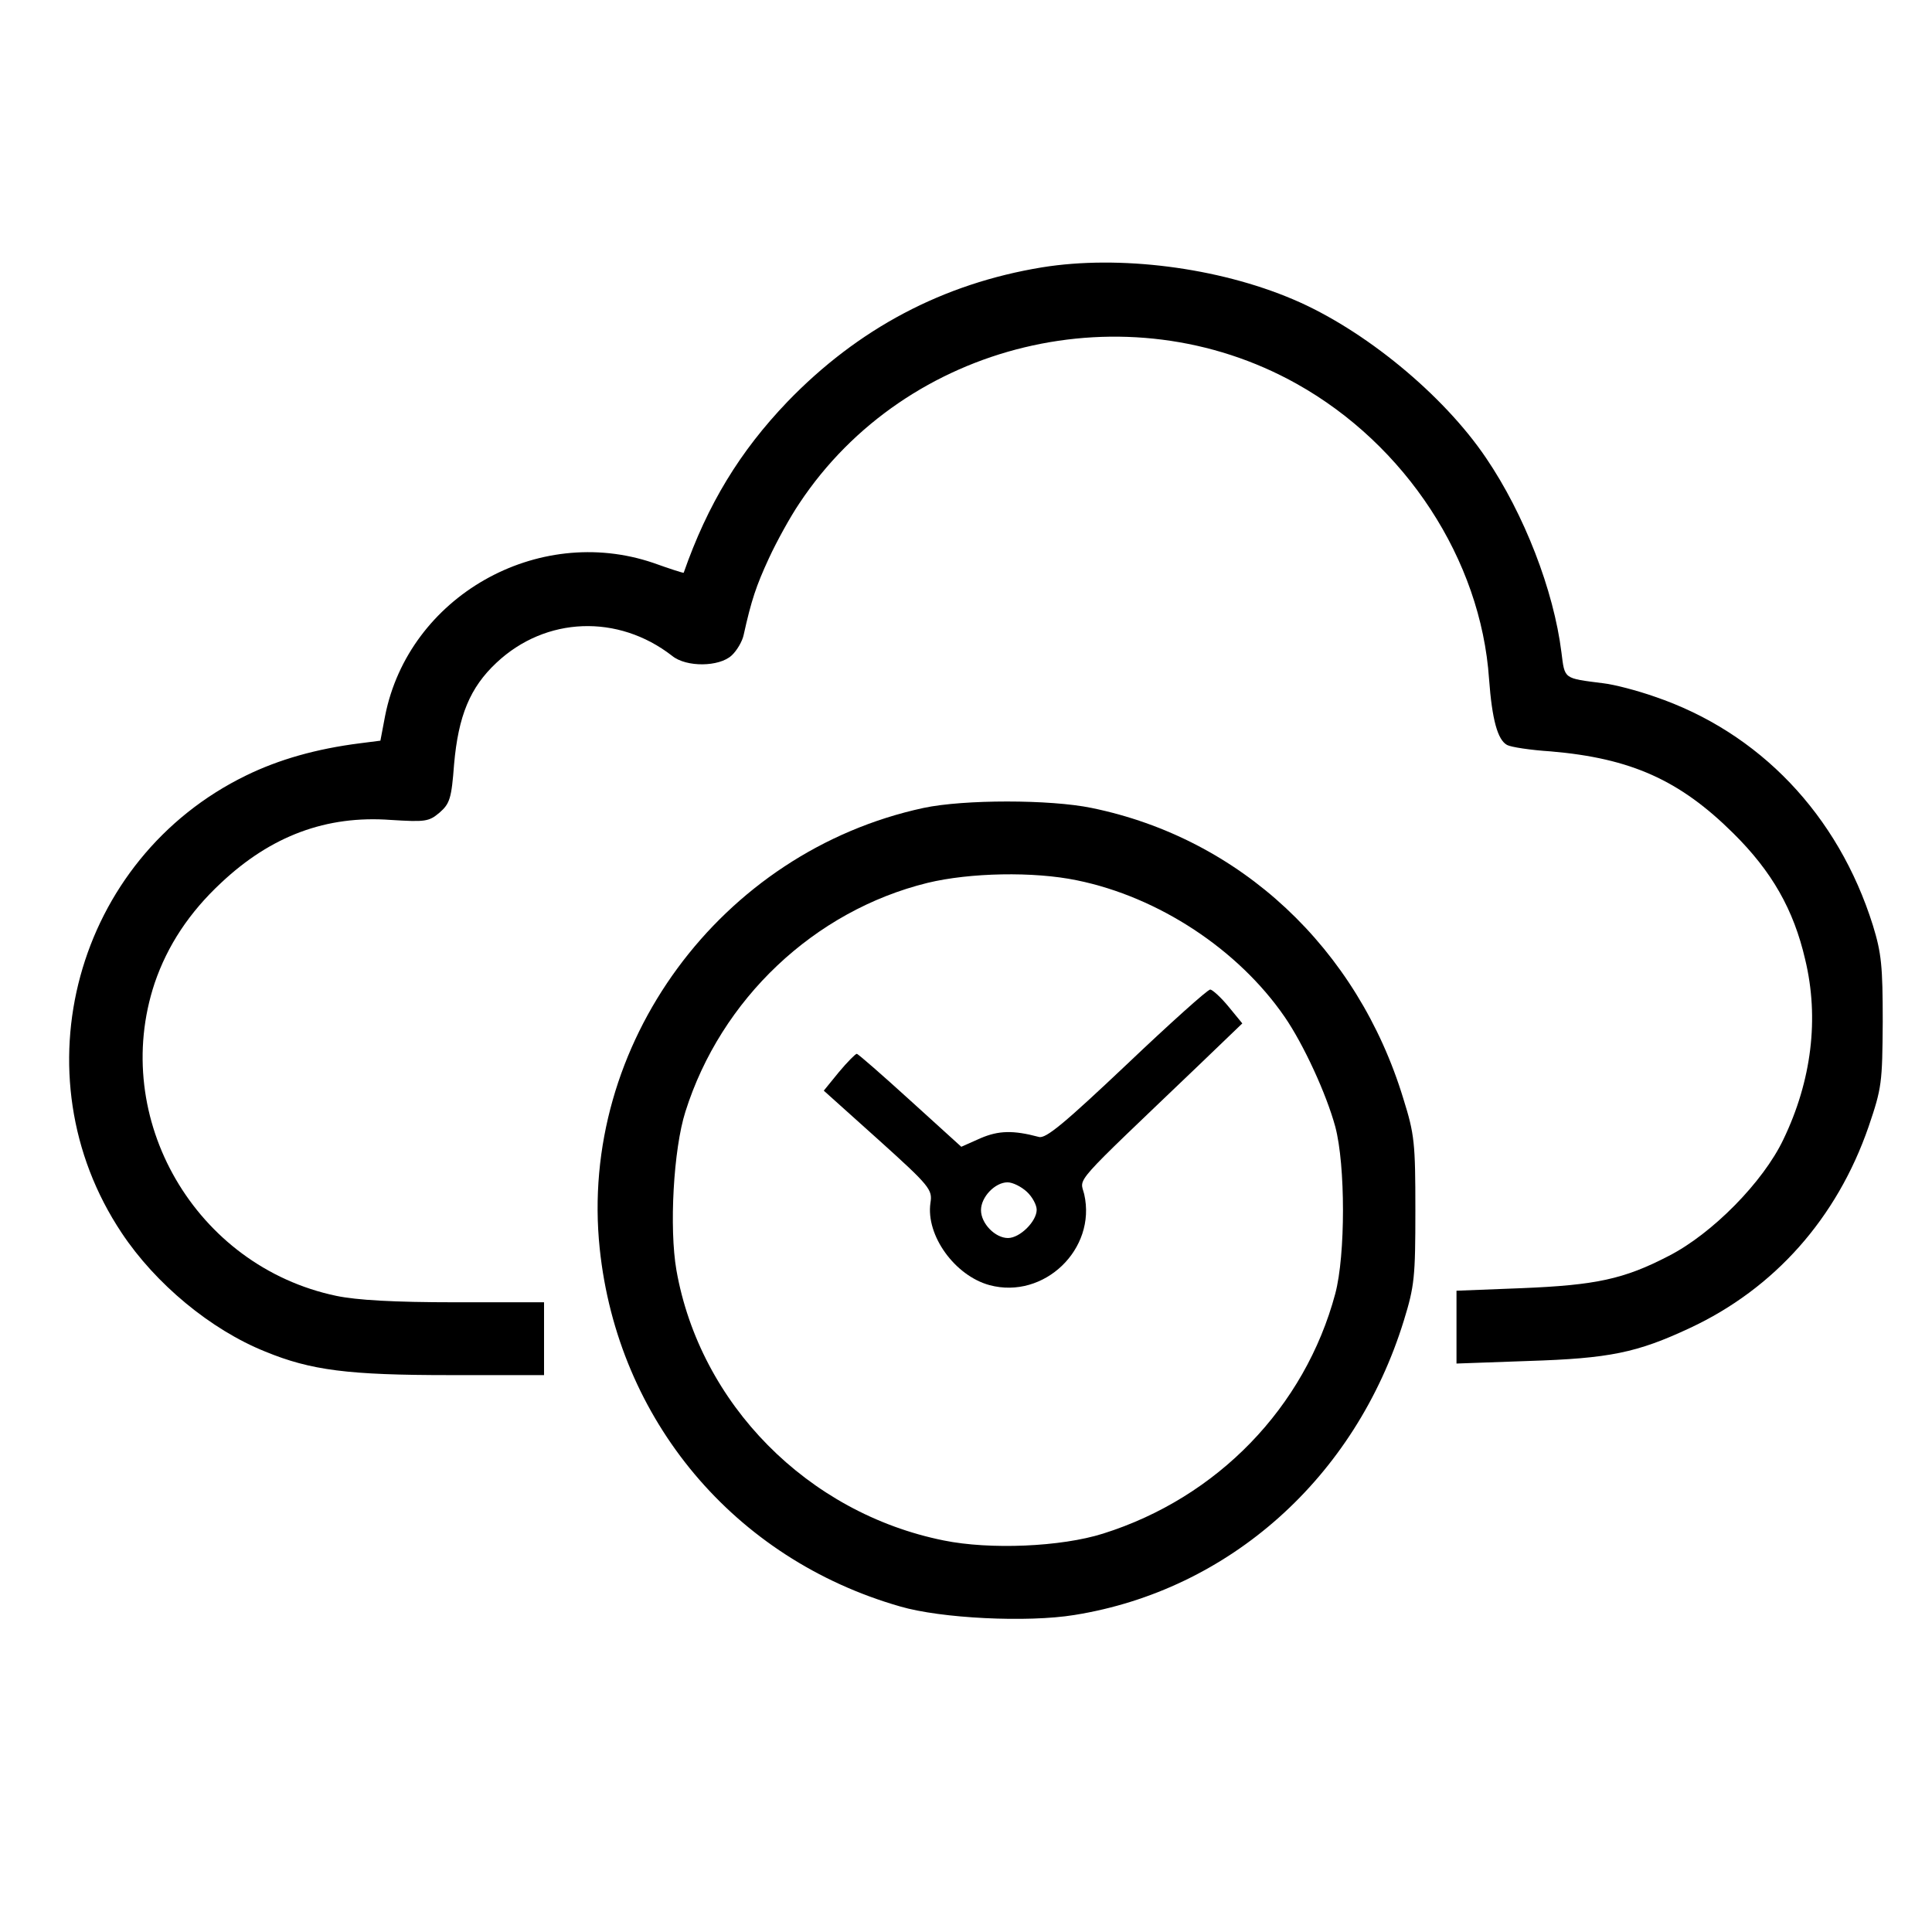 <?xml version="1.0" standalone="no"?>
<!DOCTYPE svg PUBLIC "-//W3C//DTD SVG 20010904//EN"
 "http://www.w3.org/TR/2001/REC-SVG-20010904/DTD/svg10.dtd">
<svg version="1.0" xmlns="http://www.w3.org/2000/svg"
 width="451pt" height="451pt" viewBox="0 0 451 451"
 preserveAspectRatio="xMidYMid meet">
<g transform="translate(0,451) scale(0.1,-0.1)"
fill="#000000" stroke="none">
<path d="M2433 3886 c-232 -38 -430 -143 -595 -314 -111 -116 -186 -239 -242
-399 -1 -1 -32 9 -71 23 -271 92 -571 -79 -626 -357 l-11 -58 -47 -6 c-103
-13 -190 -38 -266 -75 -399 -194 -537 -699 -291 -1068 79 -119 208 -226 335
-277 107 -44 194 -55 431 -55 l220 0 0 85 0 85 -207 0 c-144 0 -230 5 -278 15
-329 69 -529 414 -424 730 30 88 81 165 155 234 117 110 246 158 396 147 81
-5 89 -4 114 17 24 21 28 33 34 113 10 113 37 179 99 237 115 108 284 114 410
16 33 -27 110 -26 139 1 12 11 25 33 28 48 18 81 29 114 59 179 18 39 50 97
71 128 250 377 764 501 1161 279 254 -142 430 -410 449 -689 7 -95 20 -142 42
-154 9 -5 55 -12 102 -15 187 -16 301 -67 426 -191 90 -89 141 -178 168 -295
33 -137 15 -283 -51 -420 -47 -99 -166 -220 -268 -272 -104 -54 -170 -68 -342
-75 l-153 -6 0 -85 0 -85 168 6 c189 6 253 19 377 77 197 92 343 256 417 470
31 91 32 102 33 245 0 130 -3 160 -23 225 -81 258 -265 451 -510 534 -40 14
-93 28 -119 31 -94 12 -90 9 -98 72 -18 145 -87 323 -176 454 -100 148 -285
300 -450 370 -176 75 -406 104 -586 75z"/>
<path d="M2156 2624 c-474 -102 -806 -553 -756 -1029 42 -400 314 -724 701
-835 95 -28 297 -38 407 -20 362 58 656 321 769 687 25 81 27 102 27 258 0
157 -2 177 -28 260 -107 352 -381 608 -728 679 -97 20 -298 20 -392 0z m358
-169 c191 -39 377 -162 485 -319 44 -64 97 -179 118 -256 24 -90 24 -300 0
-390 -71 -265 -275 -476 -542 -560 -98 -31 -264 -38 -372 -16 -318 64 -569
319 -624 631 -17 98 -7 282 21 370 83 263 301 469 565 534 99 24 248 27 349 6z"/>
<path d="M2630 2025 c-145 -137 -189 -174 -205 -169 -60 16 -94 15 -136 -3
l-45 -20 -119 108 c-66 60 -122 109 -125 109 -3 0 -22 -19 -42 -43 l-35 -43
127 -114 c121 -109 127 -117 122 -148 -11 -76 57 -170 138 -192 127 -34 250
84 221 212 -10 41 -34 13 267 301 l102 98 -32 39 c-18 22 -38 40 -43 40 -6 0
-94 -79 -195 -175z m-233 -297 c13 -12 23 -31 23 -42 0 -27 -39 -66 -67 -66
-30 0 -63 34 -63 65 0 31 33 65 62 65 12 0 32 -10 45 -22z"/>
</g>
</svg>
